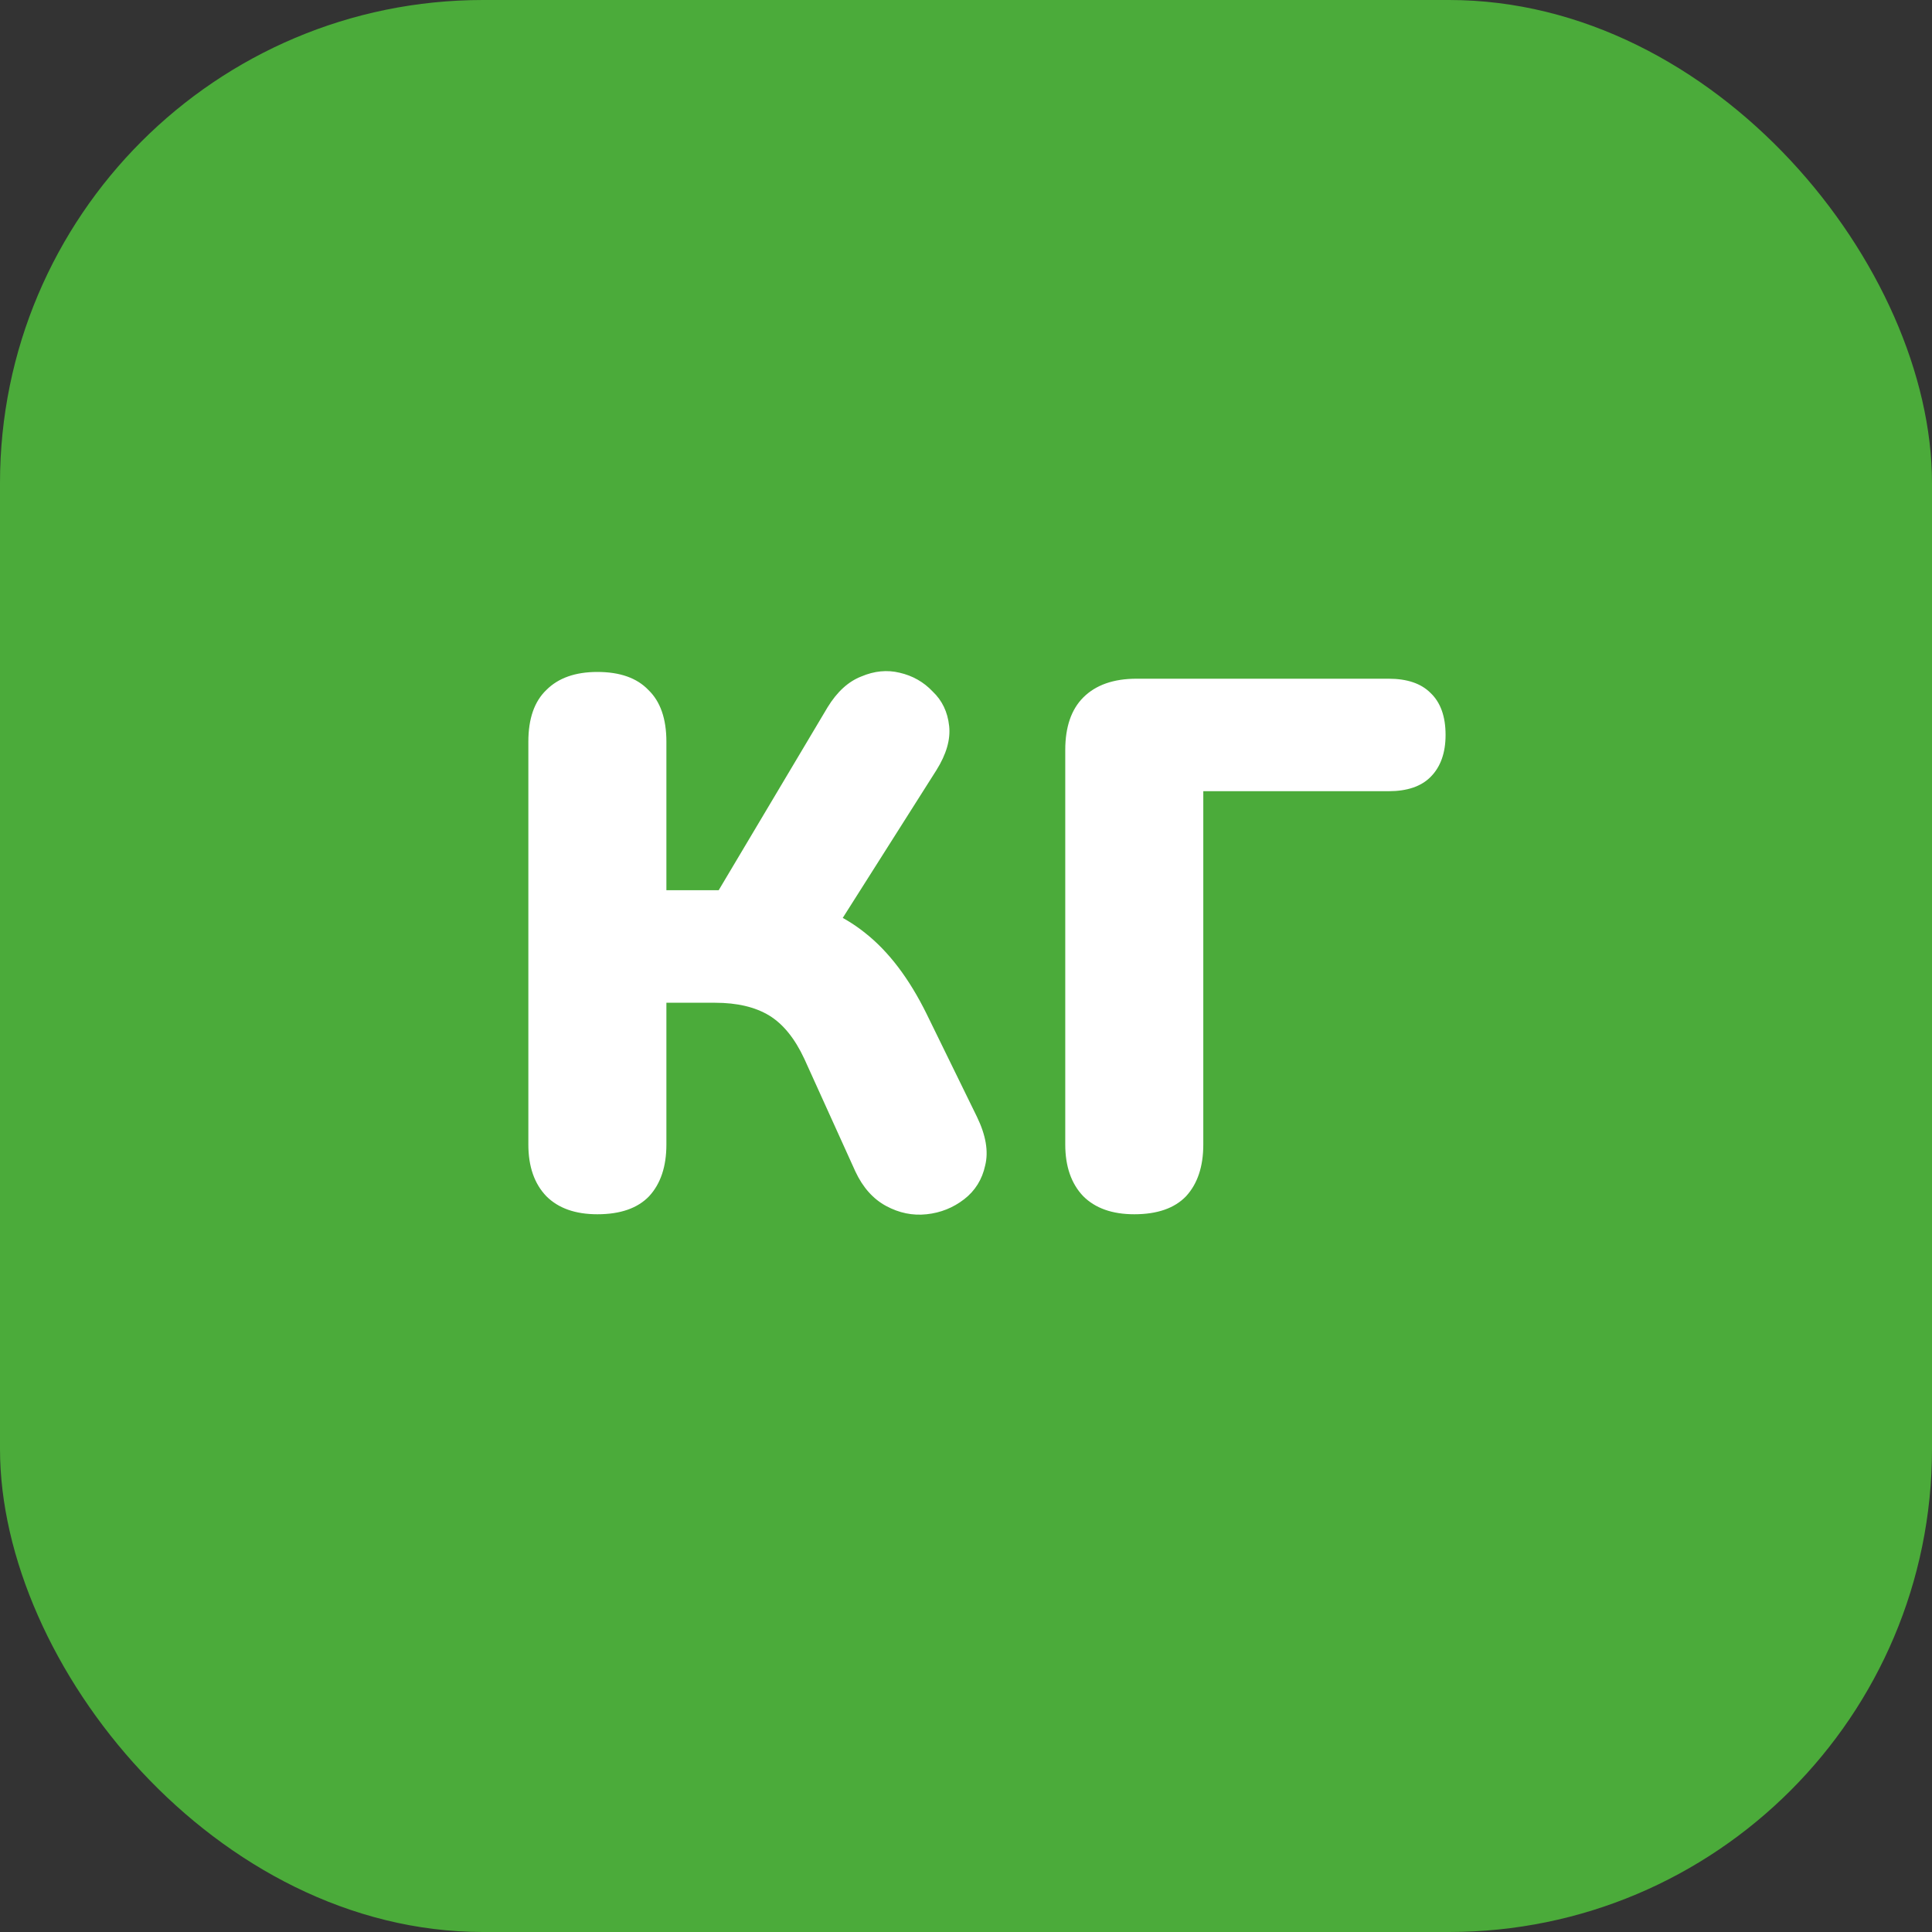 <svg width="40" height="40" viewBox="0 0 40 40" fill="none" xmlns="http://www.w3.org/2000/svg">
<rect x="0" y="0" width="40" height="40" fill="#333333" stroke="none"/>
<g clip-path="url(#clip0_6100_24669)">
<rect width="40" height="40" rx="10" fill="#4BAB3A"/>
<path d="M12.368 25.14C11.912 25.14 11.56 25.015 11.312 24.767C11.063 24.508 10.939 24.151 10.939 23.695V15.356C10.939 14.88 11.063 14.523 11.312 14.285C11.56 14.036 11.912 13.912 12.368 13.912C12.834 13.912 13.186 14.036 13.424 14.285C13.672 14.523 13.797 14.88 13.797 15.356V18.431H15.117L14.713 18.711L17.135 14.642C17.332 14.321 17.565 14.109 17.834 14.005C18.103 13.891 18.367 13.865 18.626 13.928C18.895 13.99 19.123 14.119 19.309 14.316C19.506 14.502 19.62 14.74 19.651 15.03C19.682 15.31 19.594 15.615 19.387 15.946L17.26 19.301L16.11 18.54C16.835 18.674 17.436 18.933 17.912 19.316C18.398 19.699 18.823 20.258 19.185 20.993L20.226 23.121C20.412 23.504 20.469 23.84 20.397 24.13C20.334 24.42 20.189 24.653 19.962 24.829C19.734 25.005 19.475 25.109 19.185 25.14C18.895 25.171 18.616 25.114 18.347 24.969C18.078 24.824 17.865 24.586 17.71 24.255L16.654 21.925C16.457 21.501 16.214 21.201 15.924 21.024C15.634 20.849 15.261 20.761 14.806 20.761H13.797V23.695C13.797 24.151 13.678 24.508 13.439 24.767C13.201 25.015 12.844 25.14 12.368 25.14ZM23.484 25.14C23.029 25.14 22.677 25.015 22.428 24.767C22.18 24.508 22.055 24.151 22.055 23.695V15.527C22.055 15.051 22.18 14.688 22.428 14.44C22.687 14.181 23.055 14.052 23.531 14.052H28.749C29.132 14.052 29.422 14.15 29.618 14.347C29.825 14.543 29.929 14.833 29.929 15.216C29.929 15.589 29.825 15.879 29.618 16.086C29.422 16.283 29.132 16.381 28.749 16.381H24.913V23.695C24.913 24.151 24.794 24.508 24.556 24.767C24.318 25.015 23.96 25.14 23.484 25.14Z" fill="white"/>
</g>
<defs>
<clipPath id="clip0_6100_24669">
<rect width="40" height="40" rx="10" fill="white"/>
</clipPath>
</defs>
</svg>
